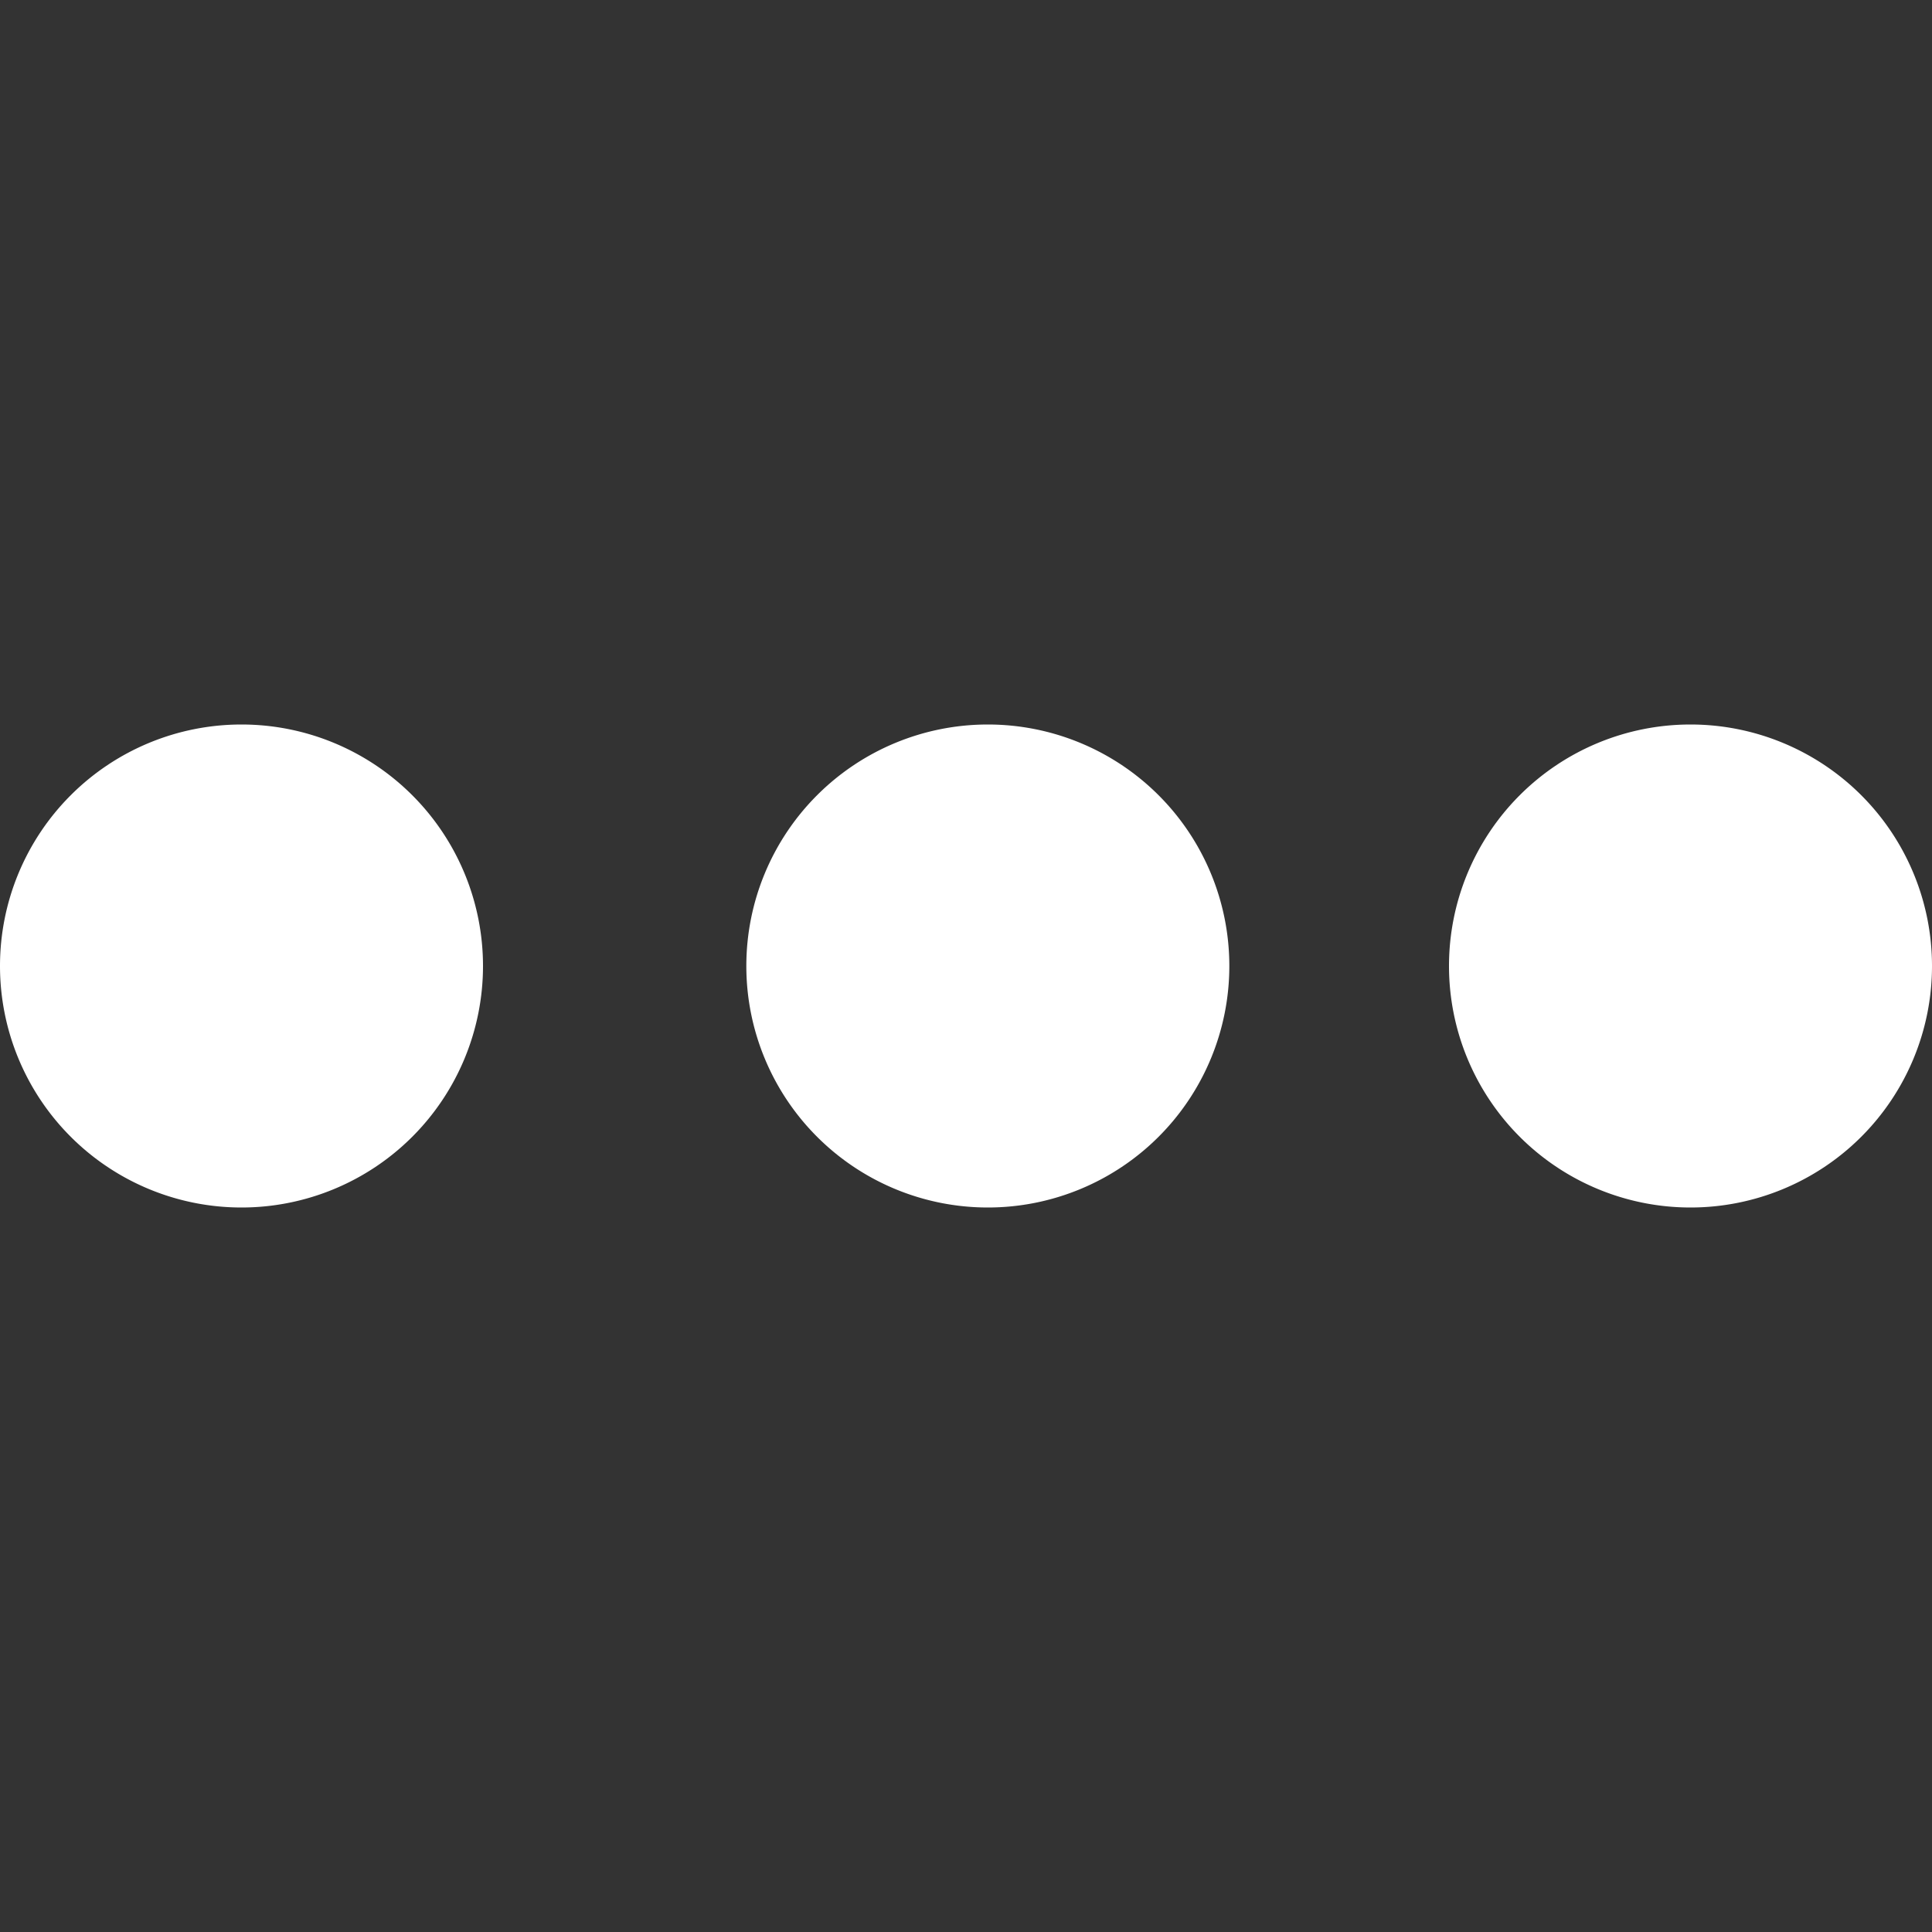 <?xml version="1.0" encoding="UTF-8" standalone="no"?><svg xmlns="http://www.w3.org/2000/svg" width="1em" height="1em" viewBox="0 0 20 20"><rect x="0" y="0" width="20" height="20" fill="#333333" stroke="none"/><path fill="white" fill-rule="evenodd" d="M2.5 7.5a2.5 2.5 0 1 1 0 5a2.5 2.5 0 0 1 0-5Zm15 0a2.5 2.5 0 1 1 0 5a2.5 2.5 0 0 1 0-5Zm-7.274 0a2.5 2.5 0 1 1 0 5a2.5 2.5 0 0 1 0-5Z"/></svg>